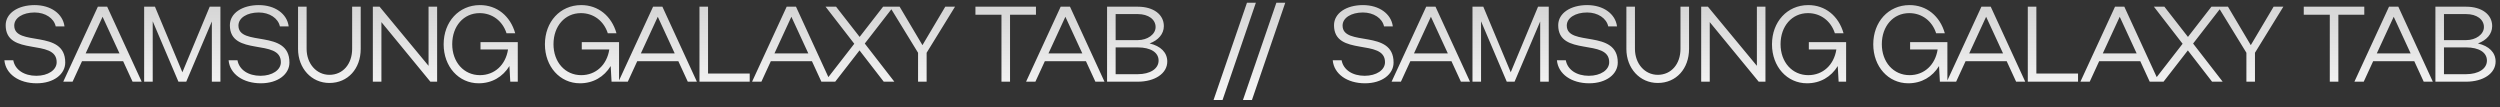 <?xml version="1.0" encoding="UTF-8"?> <svg xmlns="http://www.w3.org/2000/svg" width="1867" height="80" viewBox="0 0 1867 80" fill="none"><rect x="0" y="0" width="1867" height="80" fill="#333333" stroke="none"/><path d="M48.72 46.68C48.72 55.4 40.16 62.2 27.36 62.2C14.24 62.2 4.24 55.4 3.28 45H9.92C11.2 52.12 18 56.6 27.12 56.6C35.92 56.6 42.32 52.28 42.32 46.44C42.32 28.36 4.24 42.6 4.24 18.84C4.24 9.8 13.52 3.8 25.84 3.8C37.92 3.8 46.96 10.28 48.16 19.72H41.6C40.32 13.64 33.84 9.32 25.84 9.32C17.12 9.32 10.64 13.32 10.64 19.08C10.64 35.24 48.72 21.4 48.72 46.68ZM47.242 61L73.082 5H80.043L105.803 61H99.002L91.963 45.72H61.242L54.203 61H47.242ZM63.962 39.88H89.243L76.603 12.52L63.962 39.88ZM114.049 15.88V61H107.649V5H115.729L136.209 53.96L156.609 5H164.609V61H158.209V16.04L139.089 61H133.249L114.049 15.88ZM216.151 46.68C216.151 55.4 207.591 62.2 194.791 62.2C181.671 62.2 171.671 55.4 170.711 45H177.351C178.631 52.12 185.431 56.6 194.551 56.6C203.351 56.6 209.751 52.28 209.751 46.44C209.751 28.36 171.671 42.6 171.671 18.84C171.671 9.8 180.951 3.8 193.271 3.8C205.351 3.8 214.391 10.28 215.591 19.72H209.031C207.751 13.64 201.271 9.32 193.271 9.32C184.551 9.32 178.071 13.32 178.071 19.08C178.071 35.24 216.151 21.4 216.151 46.68ZM246.019 55.88C256.099 55.88 262.979 47.8 262.979 36.52V5H269.379V36.52C269.379 51.24 259.859 61.96 246.019 61.96C232.579 61.96 222.579 51 222.579 36.52V5H228.979V36.52C228.979 47.56 236.339 55.88 246.019 55.88ZM284.841 16.52V61H278.441V5H283.481L320.041 49.16V5H326.441V61H321.401L284.841 16.52ZM337.716 33C337.716 46.44 346.436 56.12 358.436 56.12C369.396 56.12 377.636 48.44 379.396 36.92H358.836V31.48H386.676V61H381.076L380.436 49.32C375.476 57.4 367.396 62.2 357.476 62.2C342.516 62.2 331.316 49.72 331.316 33.08C331.316 16.28 342.676 3.88 358.276 3.8C371.156 3.72 381.156 12.04 384.756 24.84H378.276C375.316 15.64 367.636 9.8 358.196 9.8C346.196 9.8 337.716 19.56 337.716 33ZM413.347 33C413.347 46.44 422.067 56.12 434.067 56.12C445.027 56.12 453.267 48.44 455.027 36.92H434.467V31.48H462.307V61H456.707L456.067 49.32C451.107 57.4 443.027 62.2 433.107 62.2C418.147 62.2 406.947 49.72 406.947 33.08C406.947 16.28 418.307 3.88 433.907 3.8C446.787 3.72 456.787 12.04 460.387 24.84H453.907C450.947 15.64 443.267 9.8 433.827 9.8C421.827 9.8 413.347 19.56 413.347 33ZM461.877 61L487.717 5H494.677L520.437 61H513.637L506.597 45.72H475.877L468.837 61H461.877ZM478.597 39.88H503.877L491.237 12.52L478.597 39.88ZM522.363 61V5H528.763V54.92H559.883V61H522.363ZM561.649 61L587.489 5H594.449L620.209 61H613.409L606.369 45.72H575.649L568.609 61H561.649ZM578.369 39.88H603.649L591.009 12.52L578.369 39.88ZM645.815 32.52L667.895 61H659.975L641.895 37.64L623.735 61H615.975L637.975 32.68L616.535 5H624.375L641.975 27.56L659.495 5H667.175L645.815 32.52ZM685.606 39.4L664.486 5H671.846L688.886 33.72L705.926 5H713.206L692.006 39.4V61H685.606V39.4ZM747.893 61V11H728.453V5H773.653V11H754.293V61H747.893ZM766.274 61L792.114 5H799.074L824.834 61H818.034L810.994 45.72H780.274L773.234 61H766.274ZM782.994 39.88H808.274L795.634 12.52L782.994 39.88ZM826.76 61V5H849.72C861.32 5 869.16 10.76 869.16 19.48C869.16 25.4 864.92 30.12 858.52 32.44C866.76 34.36 871.72 39.16 871.72 45.96C871.72 54.92 862.36 61 849.72 61H826.76ZM863 20.2C863 14.52 857.64 10.52 849.72 10.52H833.16V29.96H849.72C857 29.96 863 25.64 863 20.2ZM865.24 45.24C865.24 39.16 859.32 35.4 849.72 35.4H833.16V55.4H849.72C858.84 55.4 865.24 51.4 865.24 45.24Z" fill="url(#paint0_linear_421_179)"></path><path d="M1040.72 46.68C1040.72 55.4 1032.16 62.2 1019.36 62.2C1006.24 62.2 996.24 55.4 995.28 45H1001.92C1003.2 52.12 1010 56.6 1019.12 56.6C1027.92 56.6 1034.32 52.28 1034.32 46.44C1034.32 28.36 996.24 42.6 996.24 18.84C996.24 9.8 1005.52 3.8 1017.84 3.8C1029.92 3.8 1038.96 10.28 1040.16 19.72H1033.6C1032.32 13.64 1025.84 9.32 1017.84 9.32C1009.12 9.32 1002.64 13.32 1002.64 19.08C1002.64 35.24 1040.72 21.4 1040.72 46.68ZM1039.24 61L1065.08 5H1072.04L1097.8 61H1091L1083.96 45.72H1053.24L1046.2 61H1039.24ZM1055.96 39.88H1081.24L1068.6 12.52L1055.96 39.88ZM1106.05 15.88V61H1099.65V5H1107.73L1128.21 53.96L1148.61 5H1156.61V61H1150.21V16.04L1131.09 61H1125.25L1106.05 15.88ZM1208.15 46.68C1208.15 55.4 1199.59 62.2 1186.79 62.2C1173.67 62.2 1163.67 55.4 1162.71 45H1169.35C1170.63 52.12 1177.43 56.6 1186.55 56.6C1195.35 56.6 1201.75 52.28 1201.75 46.44C1201.75 28.36 1163.67 42.6 1163.67 18.84C1163.67 9.8 1172.95 3.8 1185.27 3.8C1197.35 3.8 1206.39 10.28 1207.59 19.72H1201.03C1199.75 13.64 1193.27 9.32 1185.27 9.32C1176.55 9.32 1170.07 13.32 1170.07 19.08C1170.07 35.24 1208.15 21.4 1208.15 46.68ZM1238.02 55.88C1248.1 55.88 1254.98 47.8 1254.98 36.52V5H1261.38V36.52C1261.38 51.24 1251.86 61.96 1238.02 61.96C1224.58 61.96 1214.58 51 1214.58 36.52V5H1220.98V36.52C1220.98 47.56 1228.34 55.88 1238.02 55.88ZM1276.84 16.52V61H1270.44V5H1275.48L1312.04 49.16V5H1318.44V61H1313.4L1276.84 16.52ZM1329.72 33C1329.72 46.44 1338.44 56.12 1350.44 56.12C1361.4 56.12 1369.64 48.44 1371.4 36.92H1350.84V31.48H1378.68V61H1373.08L1372.44 49.32C1367.48 57.4 1359.4 62.2 1349.48 62.2C1334.52 62.2 1323.32 49.72 1323.32 33.08C1323.32 16.28 1334.68 3.88 1350.28 3.8C1363.16 3.72 1373.16 12.04 1376.76 24.84H1370.28C1367.32 15.64 1359.64 9.8 1350.2 9.8C1338.2 9.8 1329.72 19.56 1329.72 33ZM1405.35 33C1405.35 46.44 1414.07 56.12 1426.07 56.12C1437.03 56.12 1445.27 48.44 1447.03 36.92H1426.47V31.48H1454.31V61H1448.71L1448.07 49.32C1443.11 57.4 1435.03 62.2 1425.11 62.2C1410.15 62.2 1398.95 49.72 1398.95 33.08C1398.95 16.28 1410.31 3.88 1425.91 3.8C1438.79 3.72 1448.79 12.04 1452.39 24.84H1445.91C1442.95 15.64 1435.27 9.8 1425.83 9.8C1413.83 9.8 1405.35 19.56 1405.35 33ZM1453.88 61L1479.72 5H1486.68L1512.44 61H1505.64L1498.6 45.72H1467.88L1460.84 61H1453.88ZM1470.6 39.88H1495.88L1483.24 12.52L1470.6 39.88ZM1514.36 61V5H1520.76V54.92H1551.88V61H1514.36ZM1553.65 61L1579.49 5H1586.45L1612.21 61H1605.41L1598.37 45.72H1567.65L1560.61 61H1553.65ZM1570.37 39.88H1595.65L1583.01 12.52L1570.37 39.88ZM1637.81 32.52L1659.89 61H1651.97L1633.89 37.64L1615.73 61H1607.97L1629.97 32.68L1608.53 5H1616.37L1633.97 27.56L1651.49 5H1659.17L1637.81 32.52ZM1677.61 39.4L1656.49 5H1663.85L1680.89 33.72L1697.93 5H1705.21L1684.01 39.4V61H1677.61V39.4ZM1739.89 61V11H1720.45V5H1765.65V11H1746.29V61H1739.89ZM1758.27 61L1784.11 5H1791.07L1816.83 61H1810.03L1802.99 45.72H1772.27L1765.23 61H1758.27ZM1774.99 39.88H1800.27L1787.63 12.52L1774.99 39.88ZM1818.76 61V5H1841.72C1853.32 5 1861.16 10.76 1861.16 19.48C1861.16 25.4 1856.92 30.12 1850.52 32.44C1858.76 34.36 1863.72 39.16 1863.72 45.96C1863.72 54.92 1854.36 61 1841.72 61H1818.76ZM1855 20.2C1855 14.52 1849.64 10.52 1841.72 10.52H1825.16V29.96H1841.72C1849 29.96 1855 25.64 1855 20.2ZM1857.24 45.24C1857.24 39.16 1851.32 35.4 1841.72 35.4H1825.16V55.4H1841.72C1850.84 55.4 1857.24 51.4 1857.24 45.24Z" fill="url(#paint1_linear_421_179)"></path><path d="M906.28 74.68L931.24 2.04H937.88L913 74.68H906.28ZM928.236 74.68L953.196 2.04H959.836L934.956 74.68H928.236Z" fill="url(#paint2_linear_421_179)"></path><defs><linearGradient id="paint0_linear_421_179" x1="438.189" y1="-3.62097e-06" x2="438.189" y2="80" gradientUnits="userSpaceOnUse"><stop stop-color="#D3D3D3"></stop><stop offset="1" stop-color="#FAFAFA"></stop></linearGradient><linearGradient id="paint1_linear_421_179" x1="1430.19" y1="-3.62097e-06" x2="1430.19" y2="80" gradientUnits="userSpaceOnUse"><stop stop-color="#D3D3D3"></stop><stop offset="1" stop-color="#FAFAFA"></stop></linearGradient><linearGradient id="paint2_linear_421_179" x1="933.545" y1="-3.62097e-06" x2="933.545" y2="80" gradientUnits="userSpaceOnUse"><stop stop-color="#D3D3D3"></stop><stop offset="1" stop-color="#FAFAFA"></stop></linearGradient></defs></svg> 